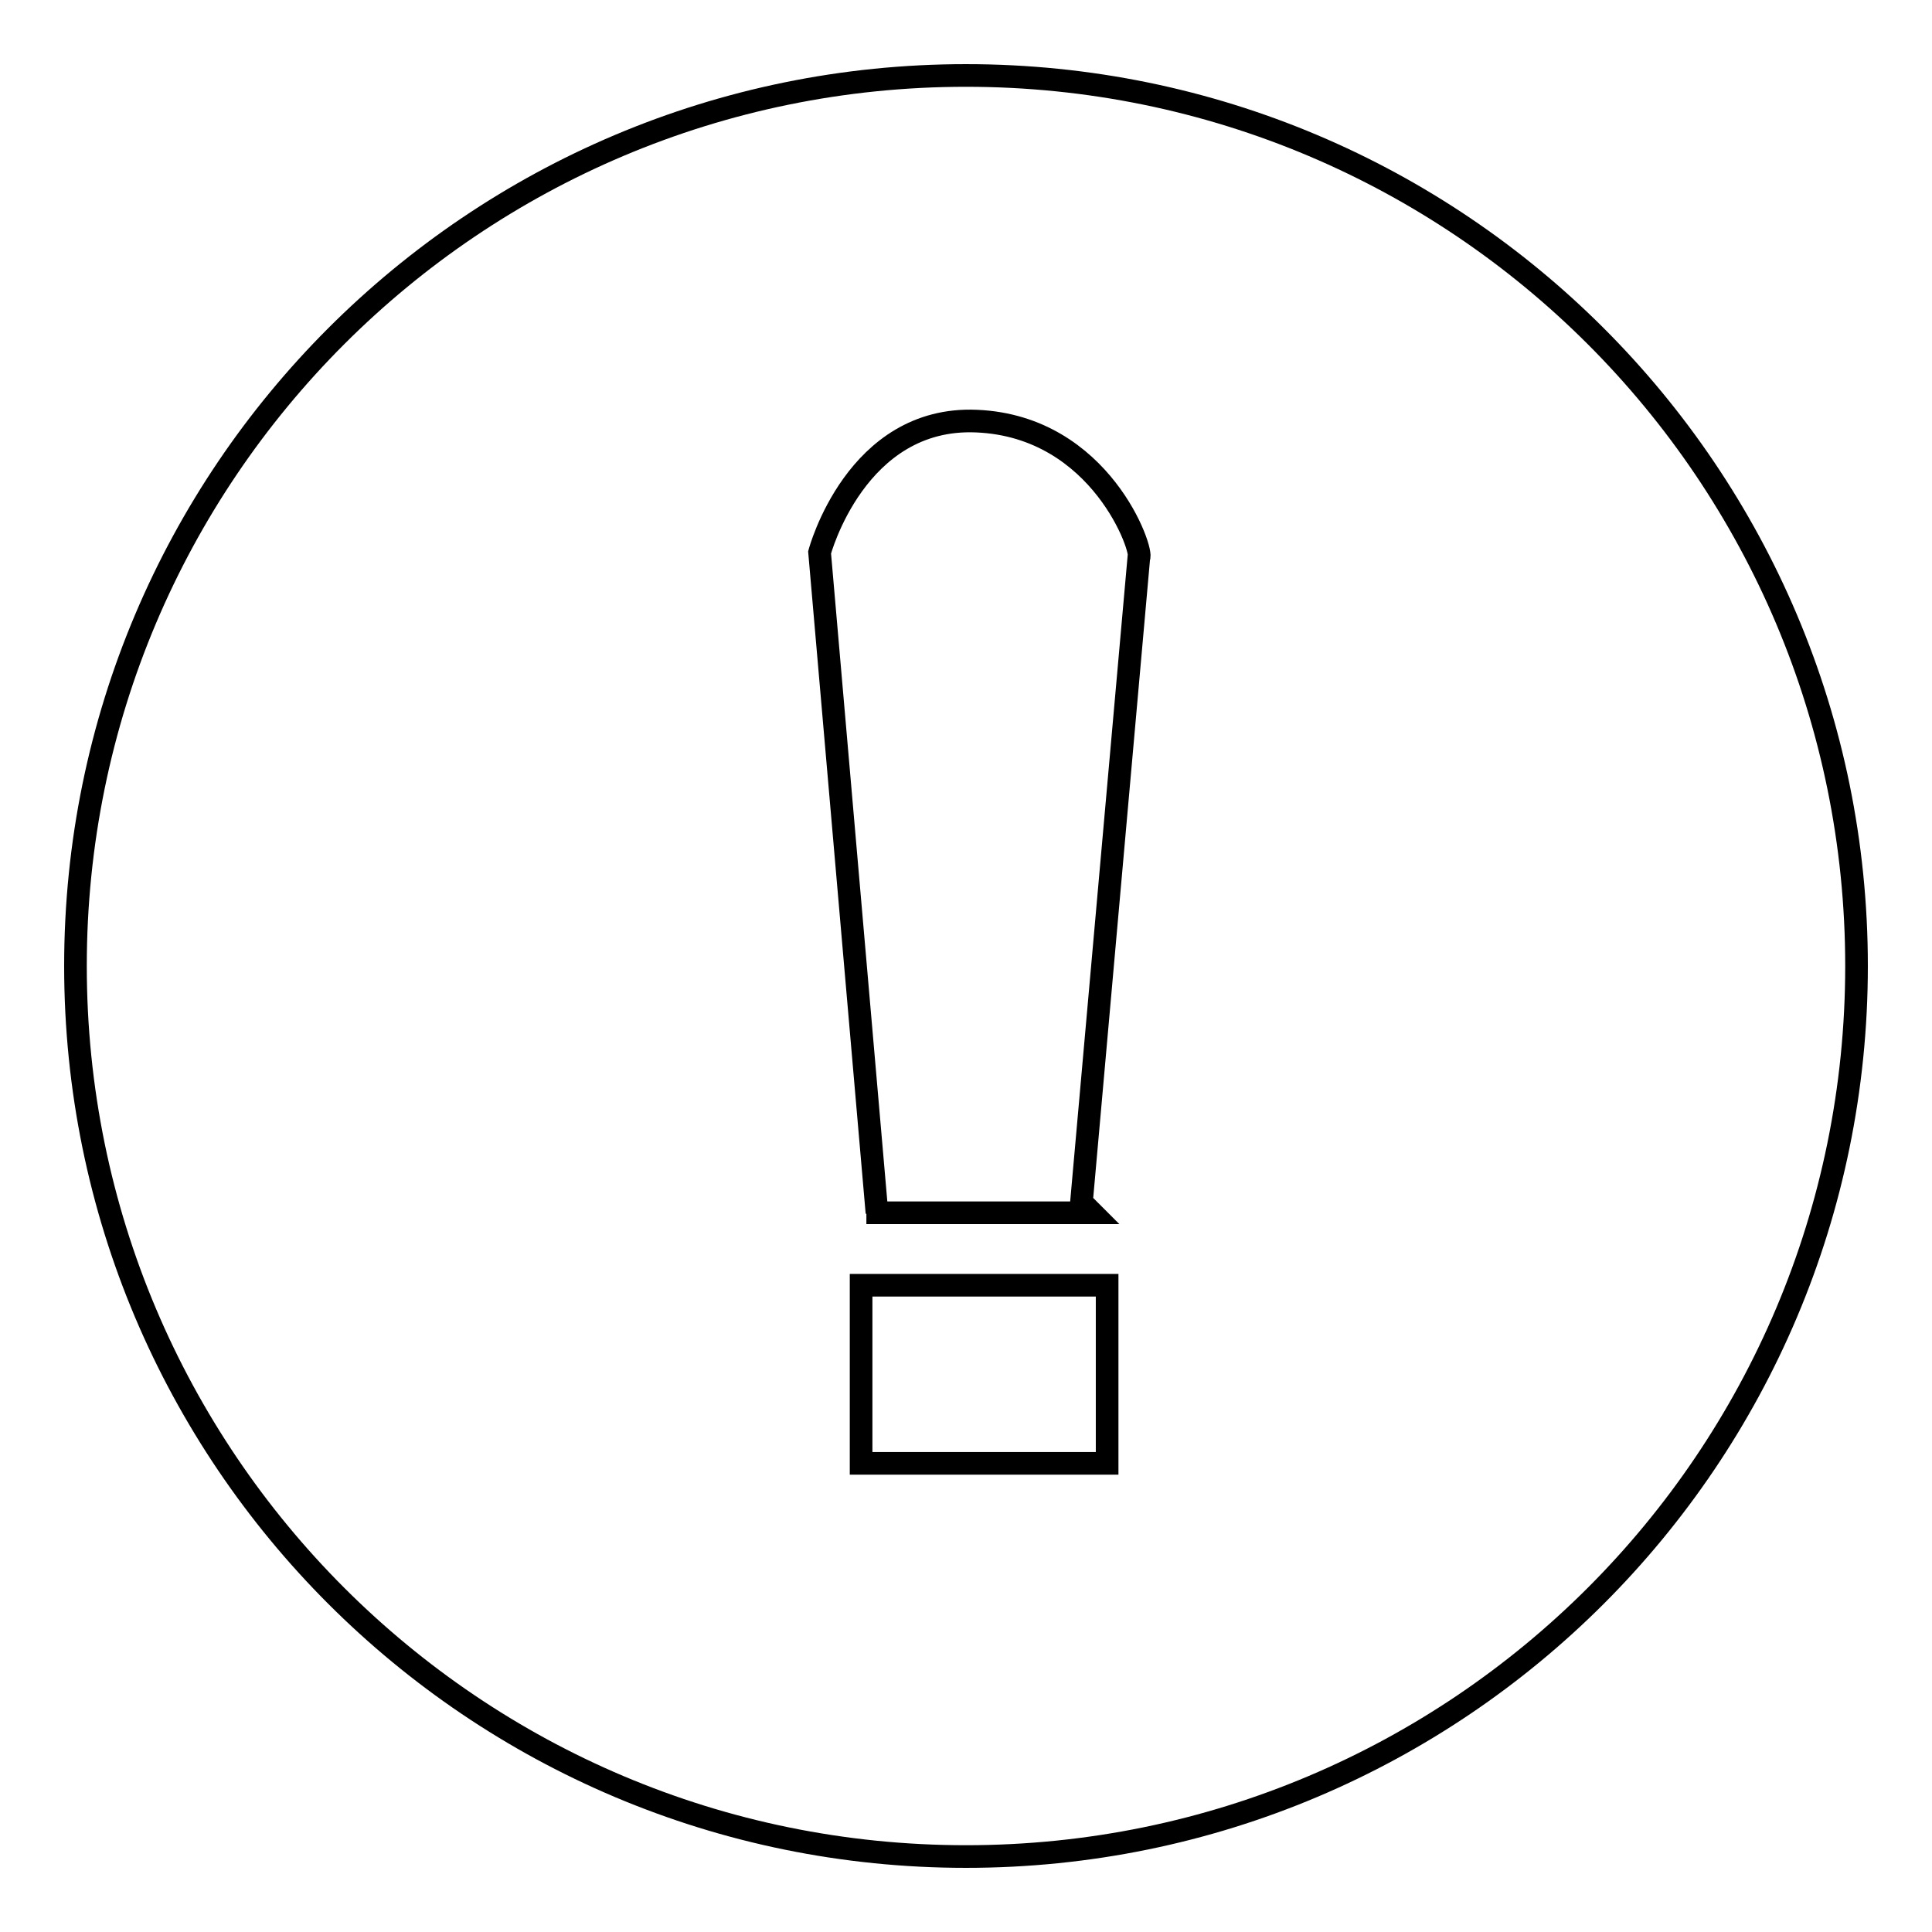 <?xml version="1.0" encoding="utf-8"?>
<!-- Svg Vector Icons : http://www.onlinewebfonts.com/icon -->
<!DOCTYPE svg PUBLIC "-//W3C//DTD SVG 1.1//EN" "http://www.w3.org/Graphics/SVG/1.1/DTD/svg11.dtd">
<svg version="1.1" xmlns="http://www.w3.org/2000/svg" xmlns:xlink="http://www.w3.org/1999/xlink" x="0px" y="0px" viewBox="0 0 256 256" enable-background="new 0 0 256 256" xml:space="preserve">
<g><g><path stroke-width="3" fill-opacity="0" stroke="#000000"  d="M128,246c-65.2,0-118-52.8-118-118C10,62.8,62.8,10,128,10c65.2,0,118,52.8,118,118C246,193.2,193.2,246,128,246z M114.1,193.9h32.6v-23.6h-32.6V193.9z M129.4,55.8c-16-0.7-20.8,17.4-20.8,17.4l7.6,87.5h-1.4h1.4l0,0h28.5l-1.4-1.4l7.6-85.4C151.6,73.2,146,56.5,129.4,55.8z"/></g></g>
</svg>